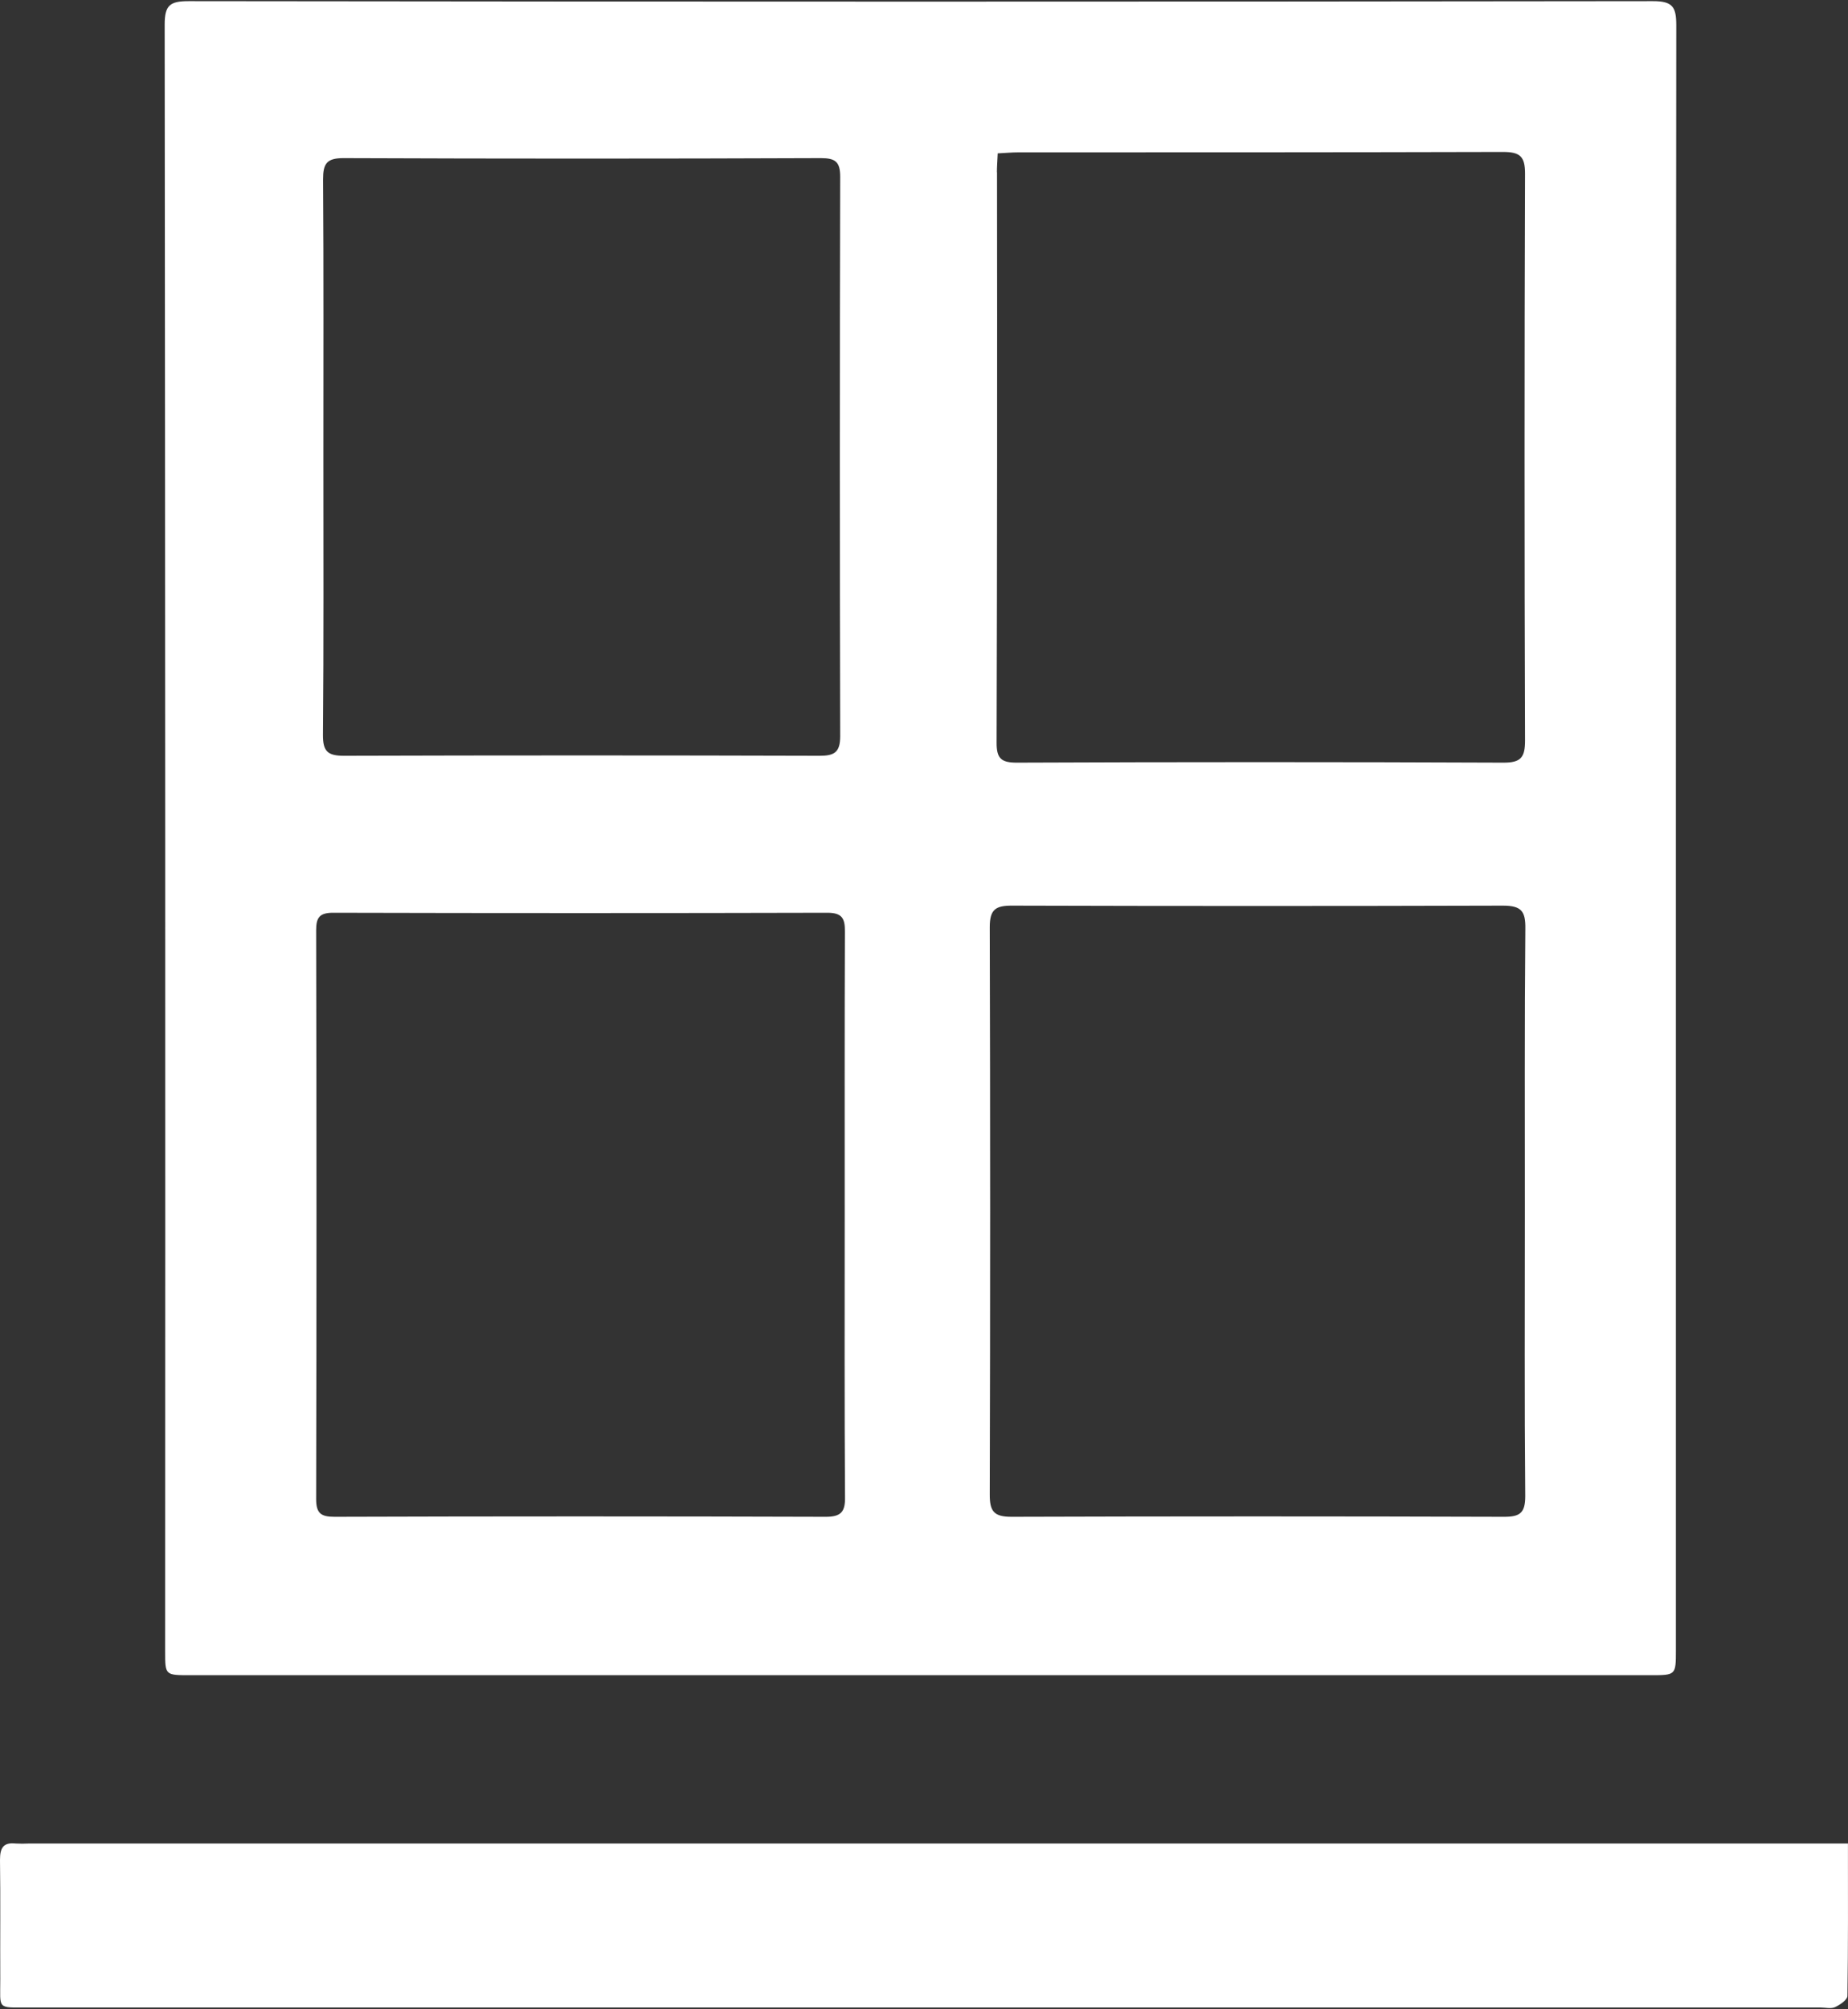 <?xml version="1.0" encoding="UTF-8"?> <svg xmlns="http://www.w3.org/2000/svg" xmlns:xlink="http://www.w3.org/1999/xlink" width="138px" height="150px" viewBox="0 0 138 150" version="1.1"><rect x="0" y="0" width="138" height="150" fill="#333333" stroke="none"/><g id="surface1"><path style=" stroke:none;fill-rule:nonzero;fill:rgb(100%,100%,100%);fill-opacity:1;" d="M 125.176 1.891 C 125.176 0.551 124.934 0.082 123.438 0.086 C 86.988 0.133 50.539 0.133 14.09 0.086 C 12.691 0.086 12.297 0.387 12.297 1.832 C 12.34 42.32 12.352 82.805 12.332 123.281 C 12.332 125.059 12.332 125.059 14.18 125.059 C 50.543 125.059 86.898 125.059 123.25 125.059 C 125.145 125.059 125.148 125.059 125.148 123.191 L 125.148 62.613 C 125.148 42.371 125.156 22.129 125.176 1.891 Z M 24.148 34.141 C 24.148 27.227 24.172 20.316 24.125 13.402 C 24.125 12.219 24.387 11.801 25.664 11.805 C 37.543 11.852 49.422 11.852 61.301 11.805 C 62.387 11.805 62.742 12.082 62.742 13.199 C 62.707 27.129 62.707 41.047 62.742 54.961 C 62.742 56.156 62.312 56.426 61.199 56.422 C 49.367 56.387 37.531 56.387 25.699 56.422 C 24.48 56.422 24.109 56.105 24.117 54.867 C 24.176 47.977 24.148 41.059 24.148 34.141 Z M 61.629 113.234 C 49.418 113.195 37.203 113.195 24.984 113.234 C 23.969 113.234 23.609 112.977 23.609 111.914 C 23.641 97.754 23.641 83.598 23.609 69.438 C 23.609 68.5 23.859 68.141 24.867 68.141 C 37.172 68.172 49.48 68.172 61.785 68.141 C 62.879 68.141 63.102 68.559 63.094 69.535 C 63.066 76.637 63.078 83.742 63.078 90.844 C 63.078 97.809 63.055 104.773 63.102 111.738 C 63.125 112.859 62.816 113.242 61.633 113.234 Z M 74.445 12.855 C 74.445 12.441 74.48 12.02 74.504 11.449 C 75.125 11.418 75.582 11.375 76.039 11.375 C 88.105 11.375 100.172 11.375 112.234 11.344 C 113.508 11.344 113.887 11.676 113.883 12.969 C 113.836 27.074 113.836 41.18 113.883 55.285 C 113.883 56.539 113.578 56.941 112.262 56.934 C 100.141 56.883 88.027 56.883 75.926 56.934 C 74.777 56.934 74.418 56.629 74.422 55.457 C 74.461 41.254 74.473 27.055 74.453 12.855 Z M 113.871 90.516 C 113.871 97.574 113.836 104.629 113.898 111.691 C 113.898 112.949 113.504 113.238 112.305 113.234 C 100.043 113.195 87.785 113.195 75.531 113.234 C 74.211 113.234 73.906 112.816 73.91 111.562 C 73.949 97.445 73.949 83.332 73.91 69.215 C 73.91 67.879 74.355 67.605 75.586 67.609 C 87.797 67.645 100.008 67.645 112.227 67.609 C 113.625 67.609 113.926 68.035 113.906 69.344 C 113.844 76.406 113.871 83.461 113.871 90.516 Z M 113.871 90.516 "></path><path style=" stroke:none;fill-rule:nonzero;fill:rgb(100%,100%,100%);fill-opacity:1;" d="M 137.996 137.637 C 137.996 141.582 138.016 145.293 137.957 149 C 137.957 149.293 137.395 149.672 137.039 149.836 C 136.73 149.977 136.309 149.867 135.922 149.867 L 2.102 149.867 C -0.27 149.867 0.027 150.035 0.02 147.758 C 0.004 144.785 0.043 141.816 0 138.844 C 0 137.961 0.238 137.523 1.176 137.625 C 1.504 137.641 1.832 137.641 2.156 137.625 L 137.996 137.625 Z M 137.996 137.637 "></path></g></svg> 